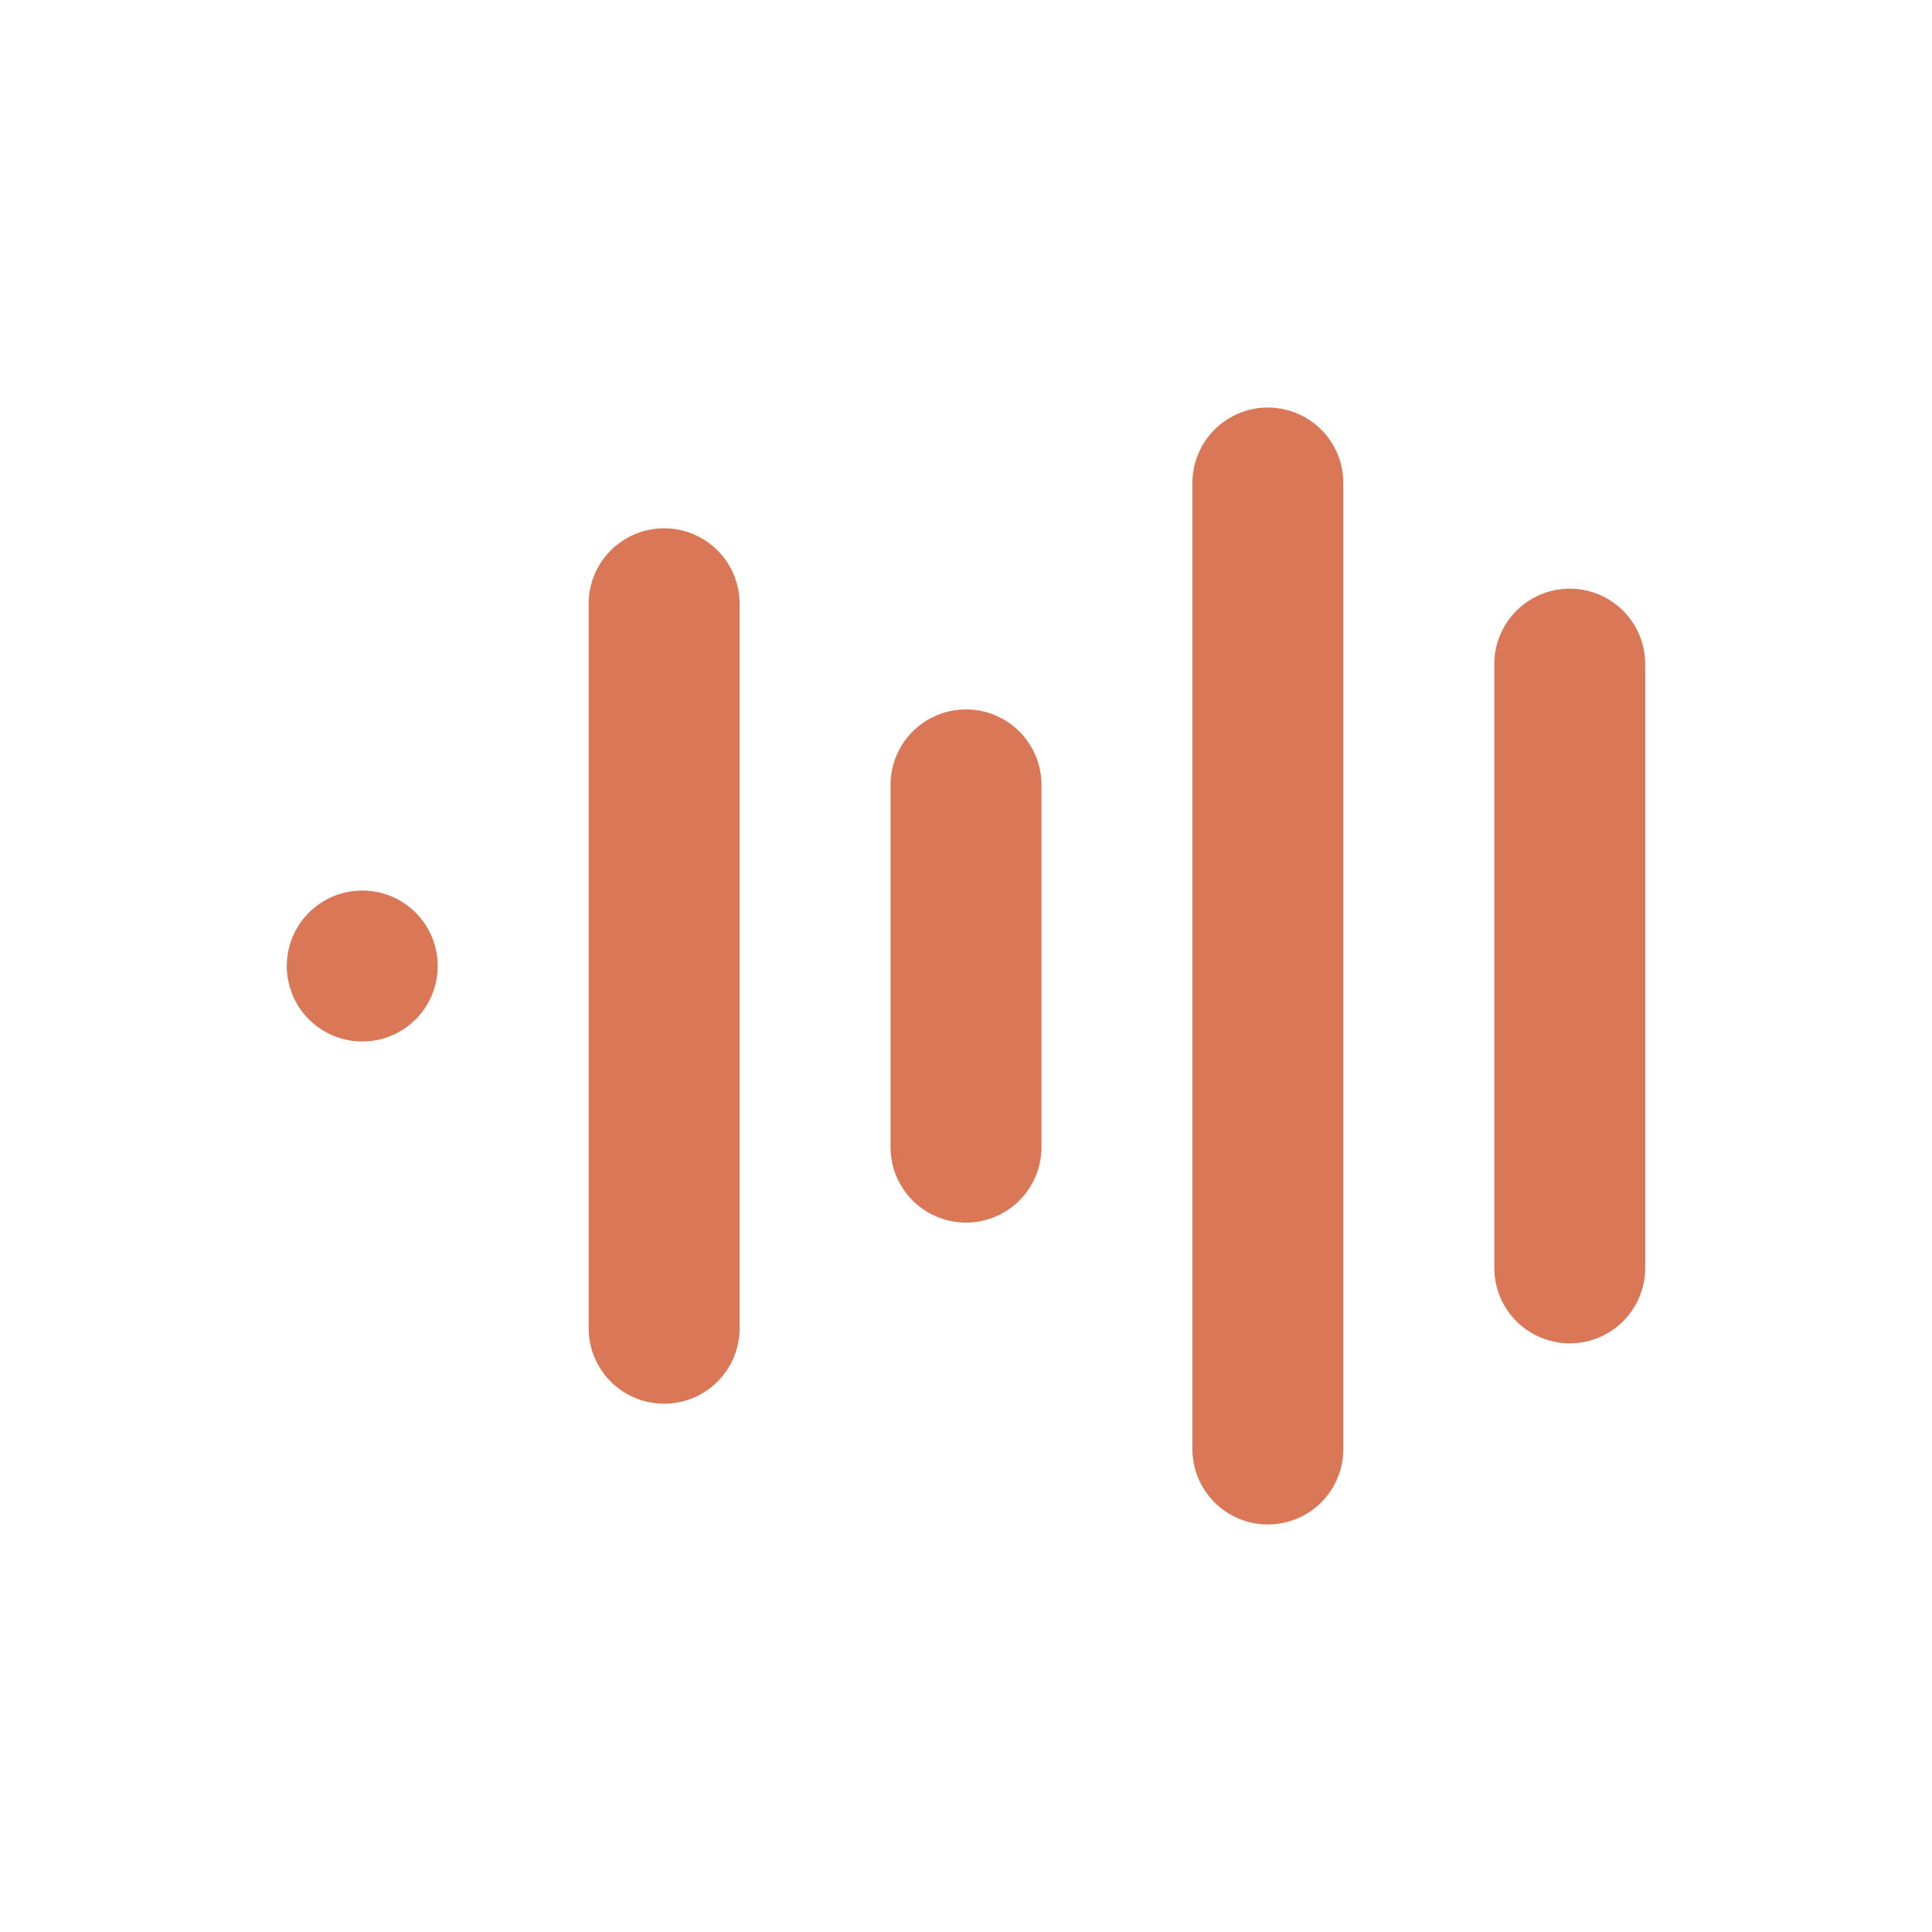 <svg xmlns="http://www.w3.org/2000/svg" width="32" height="32" viewBox="0 0 32 32">
  <g fill="none" stroke="#DA7756" stroke-width="2.5" stroke-linecap="round">
    <path d="M6 16v0"/>
    <path d="M11 10v12"/>
    <path d="M16 13v6"/>
    <path d="M21 8v16"/>
    <path d="M26 11v10"/>
  </g>
</svg>
